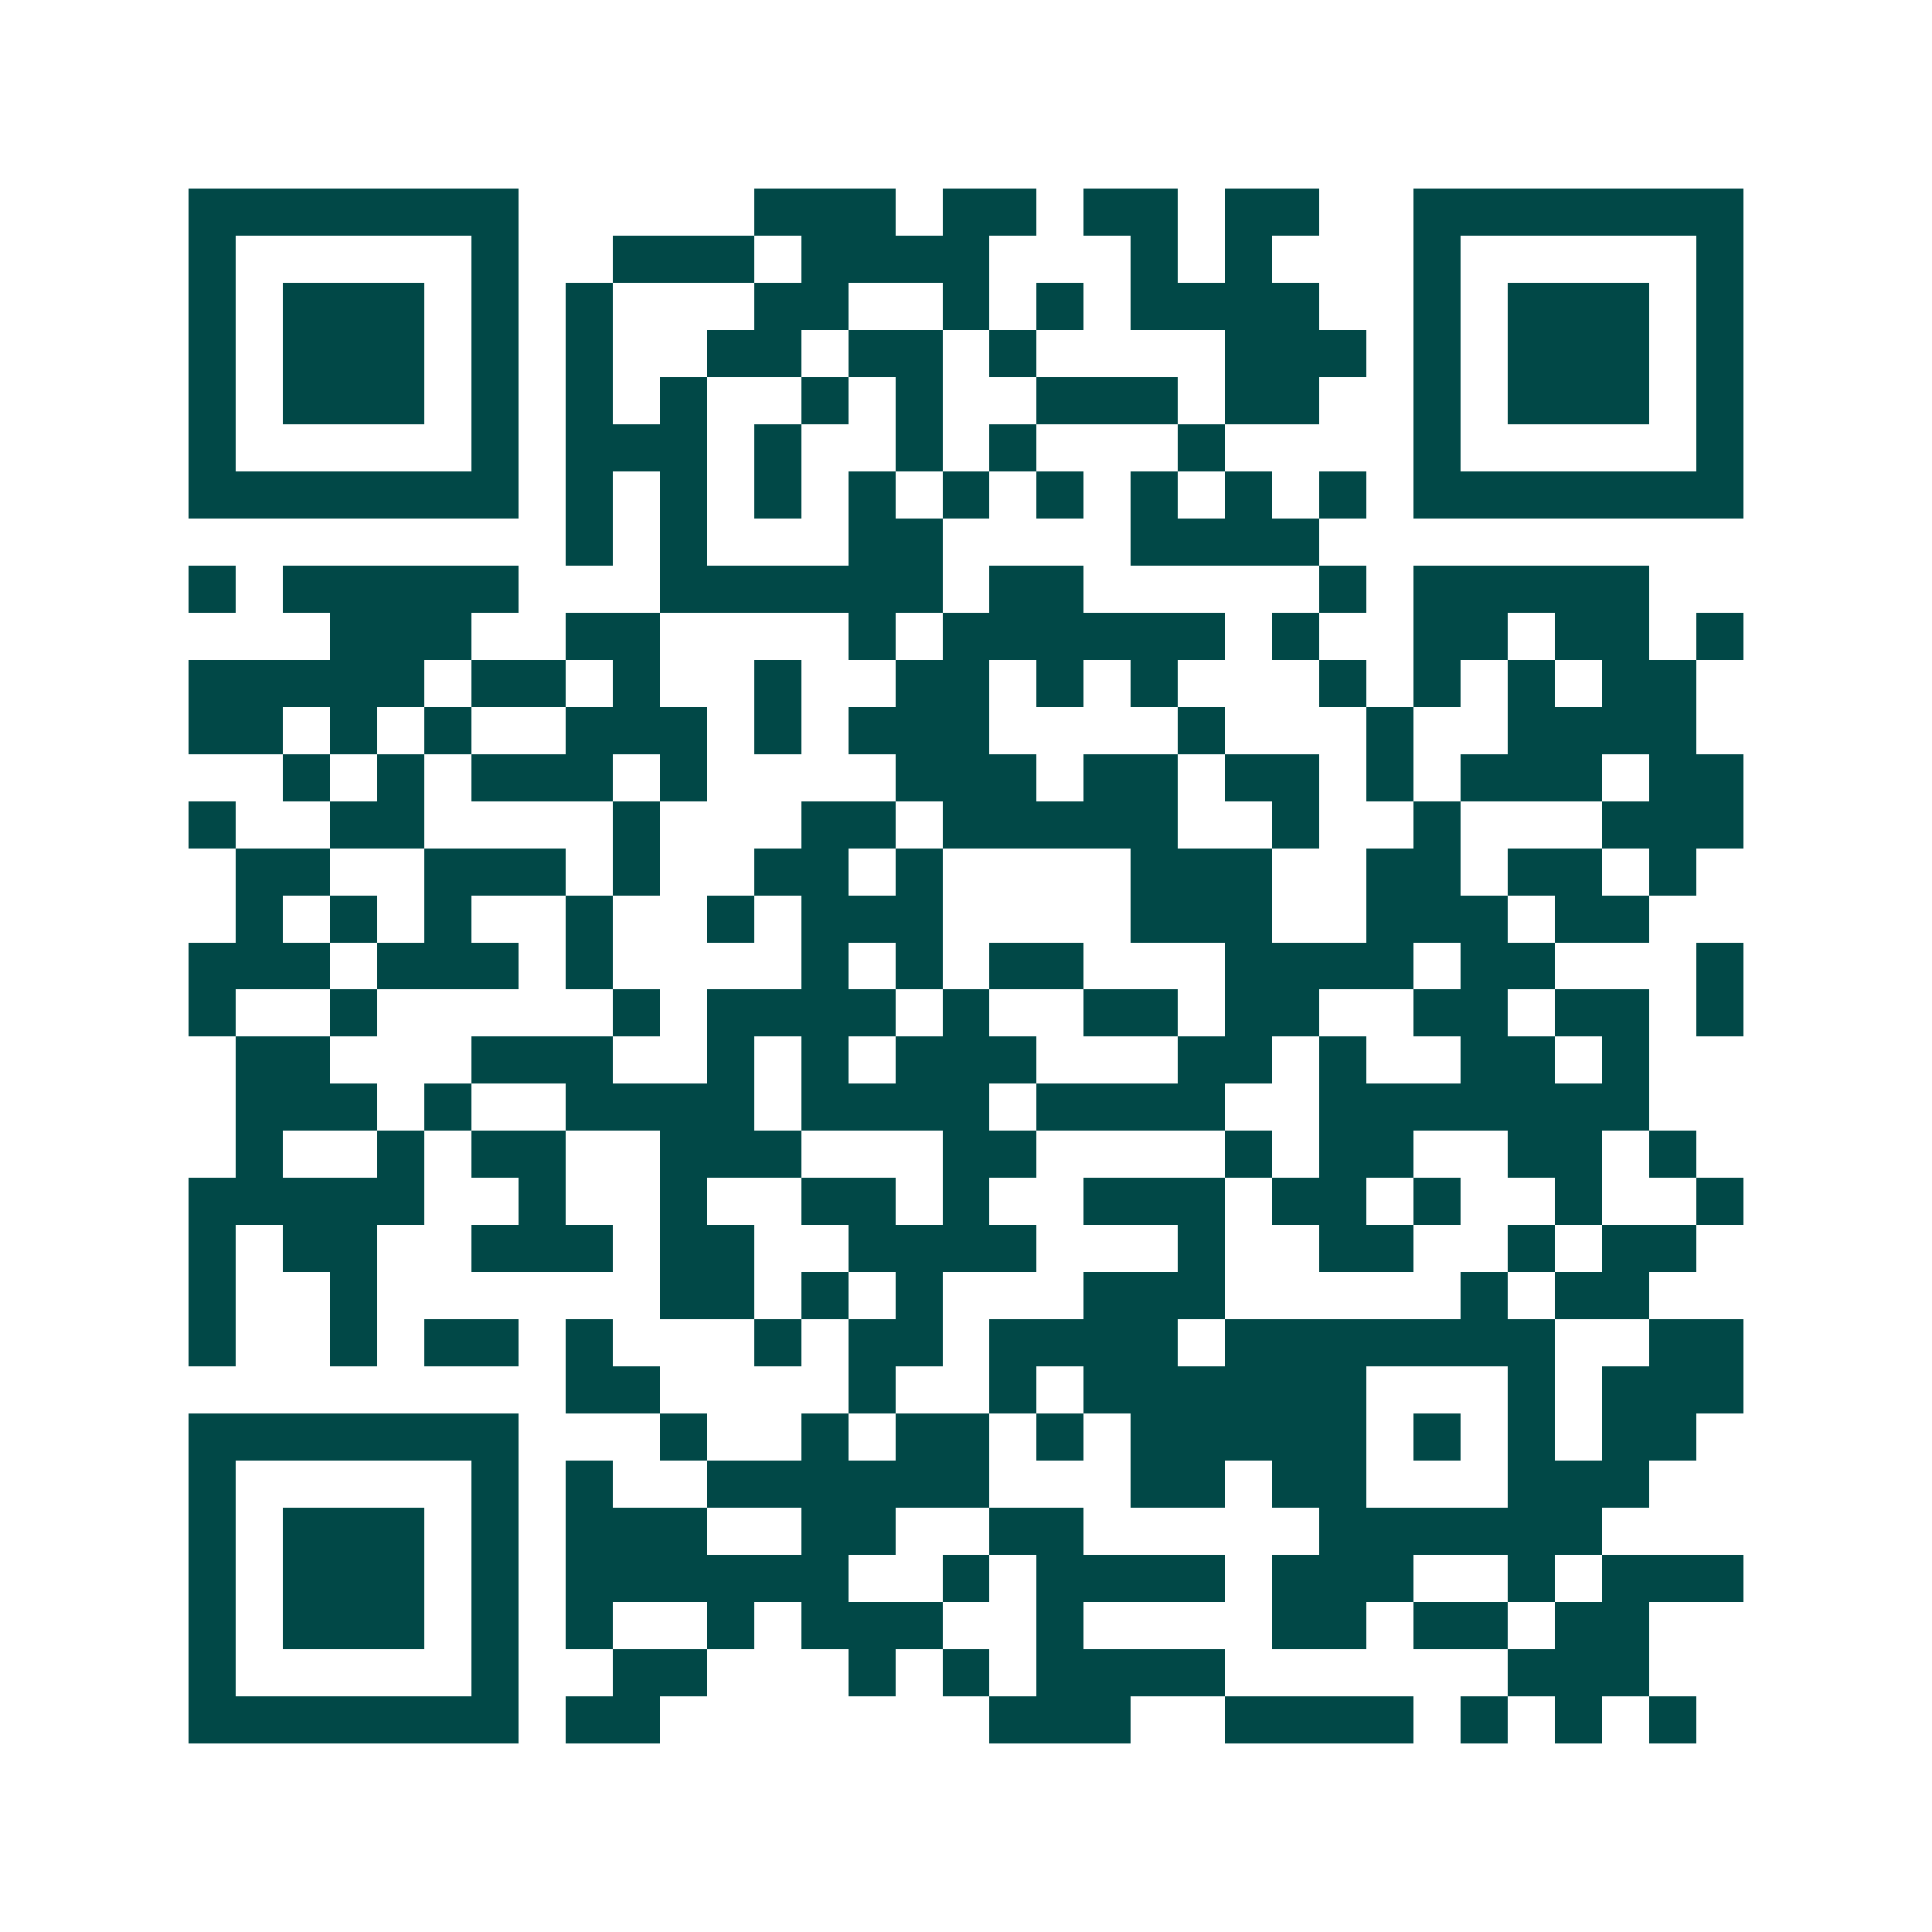 <svg xmlns="http://www.w3.org/2000/svg" width="200" height="200" viewBox="0 0 41 41" shape-rendering="crispEdges"><path fill="#ffffff" d="M0 0h41v41H0z"/><path stroke="#014847" d="M4 4.5h7m5 0h3m1 0h2m1 0h2m1 0h2m2 0h7M4 5.5h1m5 0h1m2 0h3m1 0h4m3 0h1m1 0h1m3 0h1m5 0h1M4 6.5h1m1 0h3m1 0h1m1 0h1m3 0h2m2 0h1m1 0h1m1 0h4m2 0h1m1 0h3m1 0h1M4 7.5h1m1 0h3m1 0h1m1 0h1m2 0h2m1 0h2m1 0h1m4 0h3m1 0h1m1 0h3m1 0h1M4 8.5h1m1 0h3m1 0h1m1 0h1m1 0h1m2 0h1m1 0h1m2 0h3m1 0h2m2 0h1m1 0h3m1 0h1M4 9.5h1m5 0h1m1 0h3m1 0h1m2 0h1m1 0h1m3 0h1m4 0h1m5 0h1M4 10.5h7m1 0h1m1 0h1m1 0h1m1 0h1m1 0h1m1 0h1m1 0h1m1 0h1m1 0h1m1 0h7M12 11.5h1m1 0h1m3 0h2m4 0h4M4 12.5h1m1 0h5m3 0h6m1 0h2m5 0h1m1 0h5M7 13.5h3m2 0h2m4 0h1m1 0h6m1 0h1m2 0h2m1 0h2m1 0h1M4 14.5h5m1 0h2m1 0h1m2 0h1m2 0h2m1 0h1m1 0h1m3 0h1m1 0h1m1 0h1m1 0h2M4 15.5h2m1 0h1m1 0h1m2 0h3m1 0h1m1 0h3m4 0h1m3 0h1m2 0h4M6 16.5h1m1 0h1m1 0h3m1 0h1m4 0h3m1 0h2m1 0h2m1 0h1m1 0h3m1 0h2M4 17.5h1m2 0h2m4 0h1m3 0h2m1 0h5m2 0h1m2 0h1m3 0h3M5 18.5h2m2 0h3m1 0h1m2 0h2m1 0h1m4 0h3m2 0h2m1 0h2m1 0h1M5 19.5h1m1 0h1m1 0h1m2 0h1m2 0h1m1 0h3m4 0h3m2 0h3m1 0h2M4 20.5h3m1 0h3m1 0h1m4 0h1m1 0h1m1 0h2m3 0h4m1 0h2m3 0h1M4 21.5h1m2 0h1m5 0h1m1 0h4m1 0h1m2 0h2m1 0h2m2 0h2m1 0h2m1 0h1M5 22.5h2m3 0h3m2 0h1m1 0h1m1 0h3m3 0h2m1 0h1m2 0h2m1 0h1M5 23.5h3m1 0h1m2 0h4m1 0h4m1 0h4m2 0h7M5 24.5h1m2 0h1m1 0h2m2 0h3m3 0h2m4 0h1m1 0h2m2 0h2m1 0h1M4 25.5h5m2 0h1m2 0h1m2 0h2m1 0h1m2 0h3m1 0h2m1 0h1m2 0h1m2 0h1M4 26.5h1m1 0h2m2 0h3m1 0h2m2 0h4m3 0h1m2 0h2m2 0h1m1 0h2M4 27.5h1m2 0h1m6 0h2m1 0h1m1 0h1m3 0h3m5 0h1m1 0h2M4 28.5h1m2 0h1m1 0h2m1 0h1m3 0h1m1 0h2m1 0h4m1 0h7m2 0h2M12 29.5h2m4 0h1m2 0h1m1 0h6m3 0h1m1 0h3M4 30.5h7m3 0h1m2 0h1m1 0h2m1 0h1m1 0h5m1 0h1m1 0h1m1 0h2M4 31.5h1m5 0h1m1 0h1m2 0h6m3 0h2m1 0h2m3 0h3M4 32.5h1m1 0h3m1 0h1m1 0h3m2 0h2m2 0h2m5 0h6M4 33.5h1m1 0h3m1 0h1m1 0h6m2 0h1m1 0h4m1 0h3m2 0h1m1 0h3M4 34.5h1m1 0h3m1 0h1m1 0h1m2 0h1m1 0h3m2 0h1m4 0h2m1 0h2m1 0h2M4 35.5h1m5 0h1m2 0h2m3 0h1m1 0h1m1 0h4m6 0h3M4 36.5h7m1 0h2m7 0h3m2 0h4m1 0h1m1 0h1m1 0h1"/></svg>
